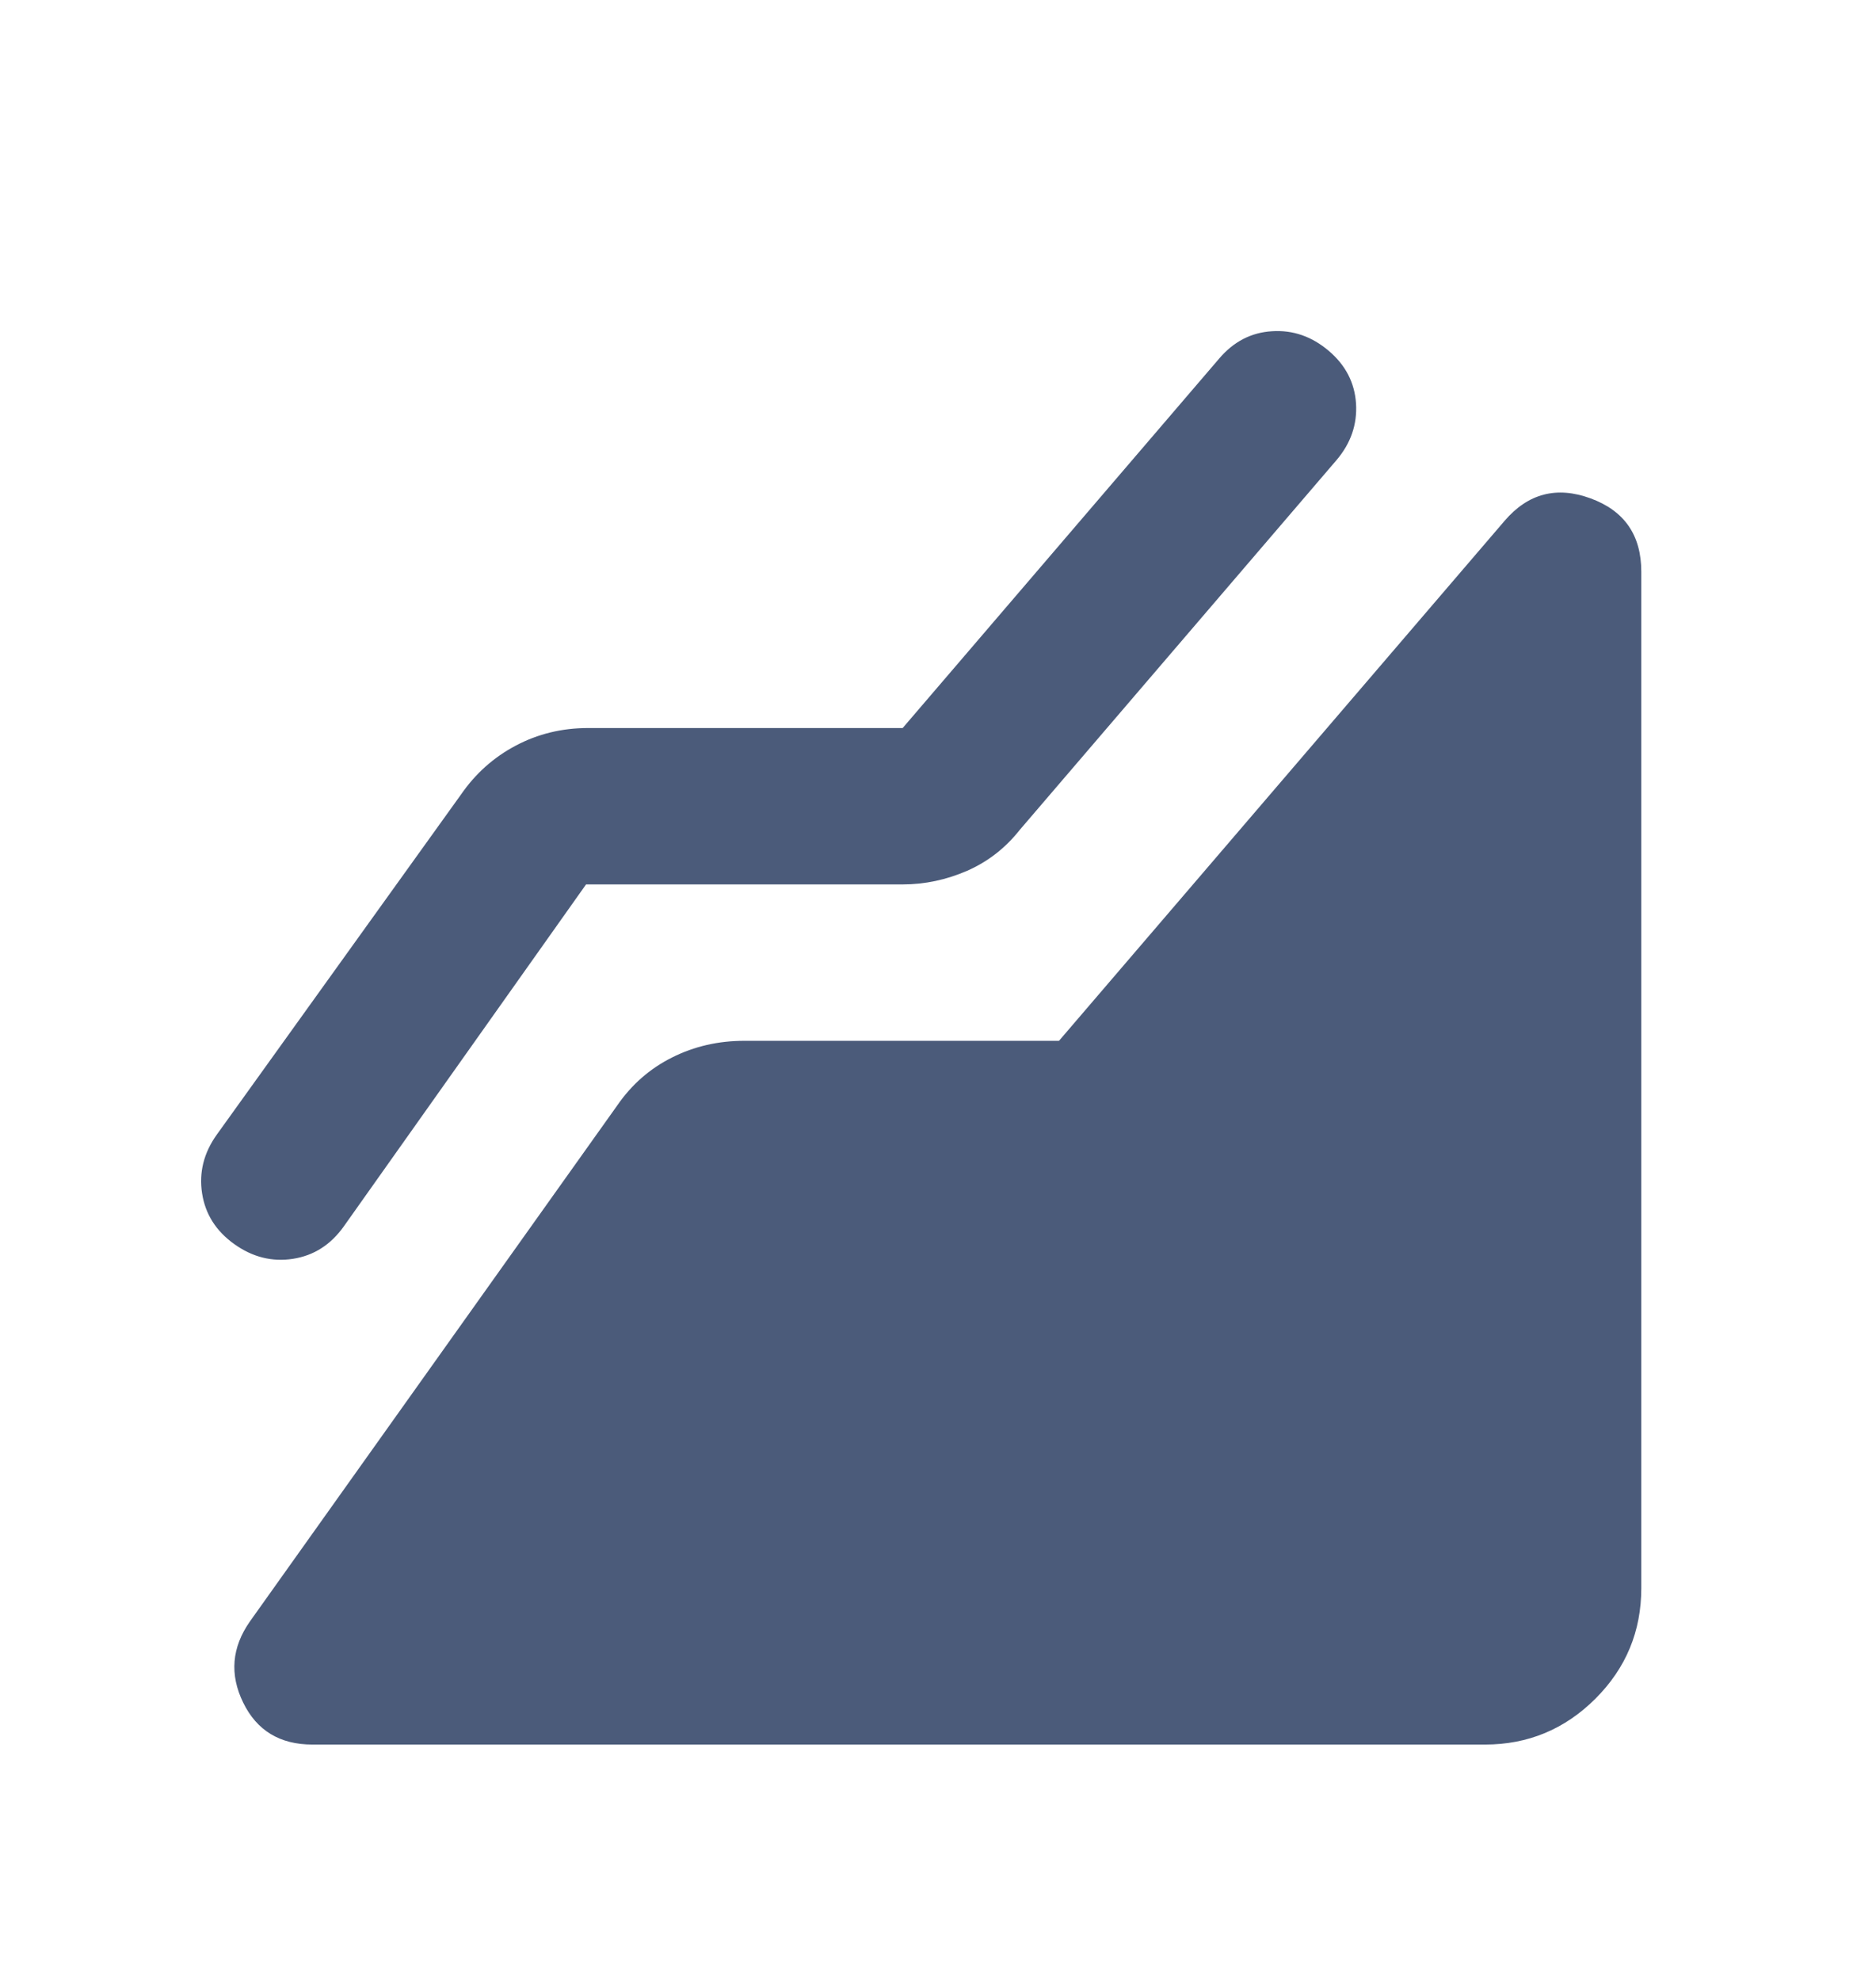 <svg width="18" height="19" viewBox="0 0 18 19" fill="none" xmlns="http://www.w3.org/2000/svg">
<mask id="mask0_5697_581" style="mask-type:alpha" maskUnits="userSpaceOnUse" x="0" y="0" width="18" height="19">
<rect y="0.983" width="18" height="18" fill="#D9D9D9"/>
</mask>
<g mask="url(#mask0_5697_581)">
<path d="M14.248 16.733H2.998C2.686 16.733 2.464 16.599 2.333 16.33C2.202 16.061 2.223 15.802 2.398 15.552L5.923 10.602C6.061 10.402 6.236 10.249 6.448 10.143C6.661 10.036 6.892 9.983 7.142 9.983H10.161L14.436 4.996C14.661 4.733 14.936 4.661 15.261 4.78C15.586 4.899 15.748 5.133 15.748 5.483V15.233C15.748 15.646 15.602 15.999 15.308 16.293C15.014 16.586 14.661 16.733 14.248 16.733ZM5.623 8.483L3.298 11.764C3.173 11.939 3.011 12.043 2.811 12.074C2.611 12.105 2.423 12.058 2.248 11.933C2.073 11.808 1.97 11.646 1.939 11.446C1.908 11.246 1.955 11.058 2.08 10.883L4.423 7.621C4.561 7.421 4.736 7.264 4.948 7.152C5.161 7.039 5.392 6.983 5.642 6.983H8.661L11.698 3.439C11.836 3.277 12.005 3.189 12.205 3.177C12.405 3.164 12.586 3.227 12.748 3.364C12.911 3.502 12.998 3.671 13.011 3.871C13.023 4.071 12.961 4.252 12.823 4.414L9.786 7.958C9.648 8.133 9.48 8.264 9.28 8.352C9.08 8.439 8.873 8.483 8.661 8.483H5.623Z" fill="#4B5B7A"/>
</g>
</svg>
